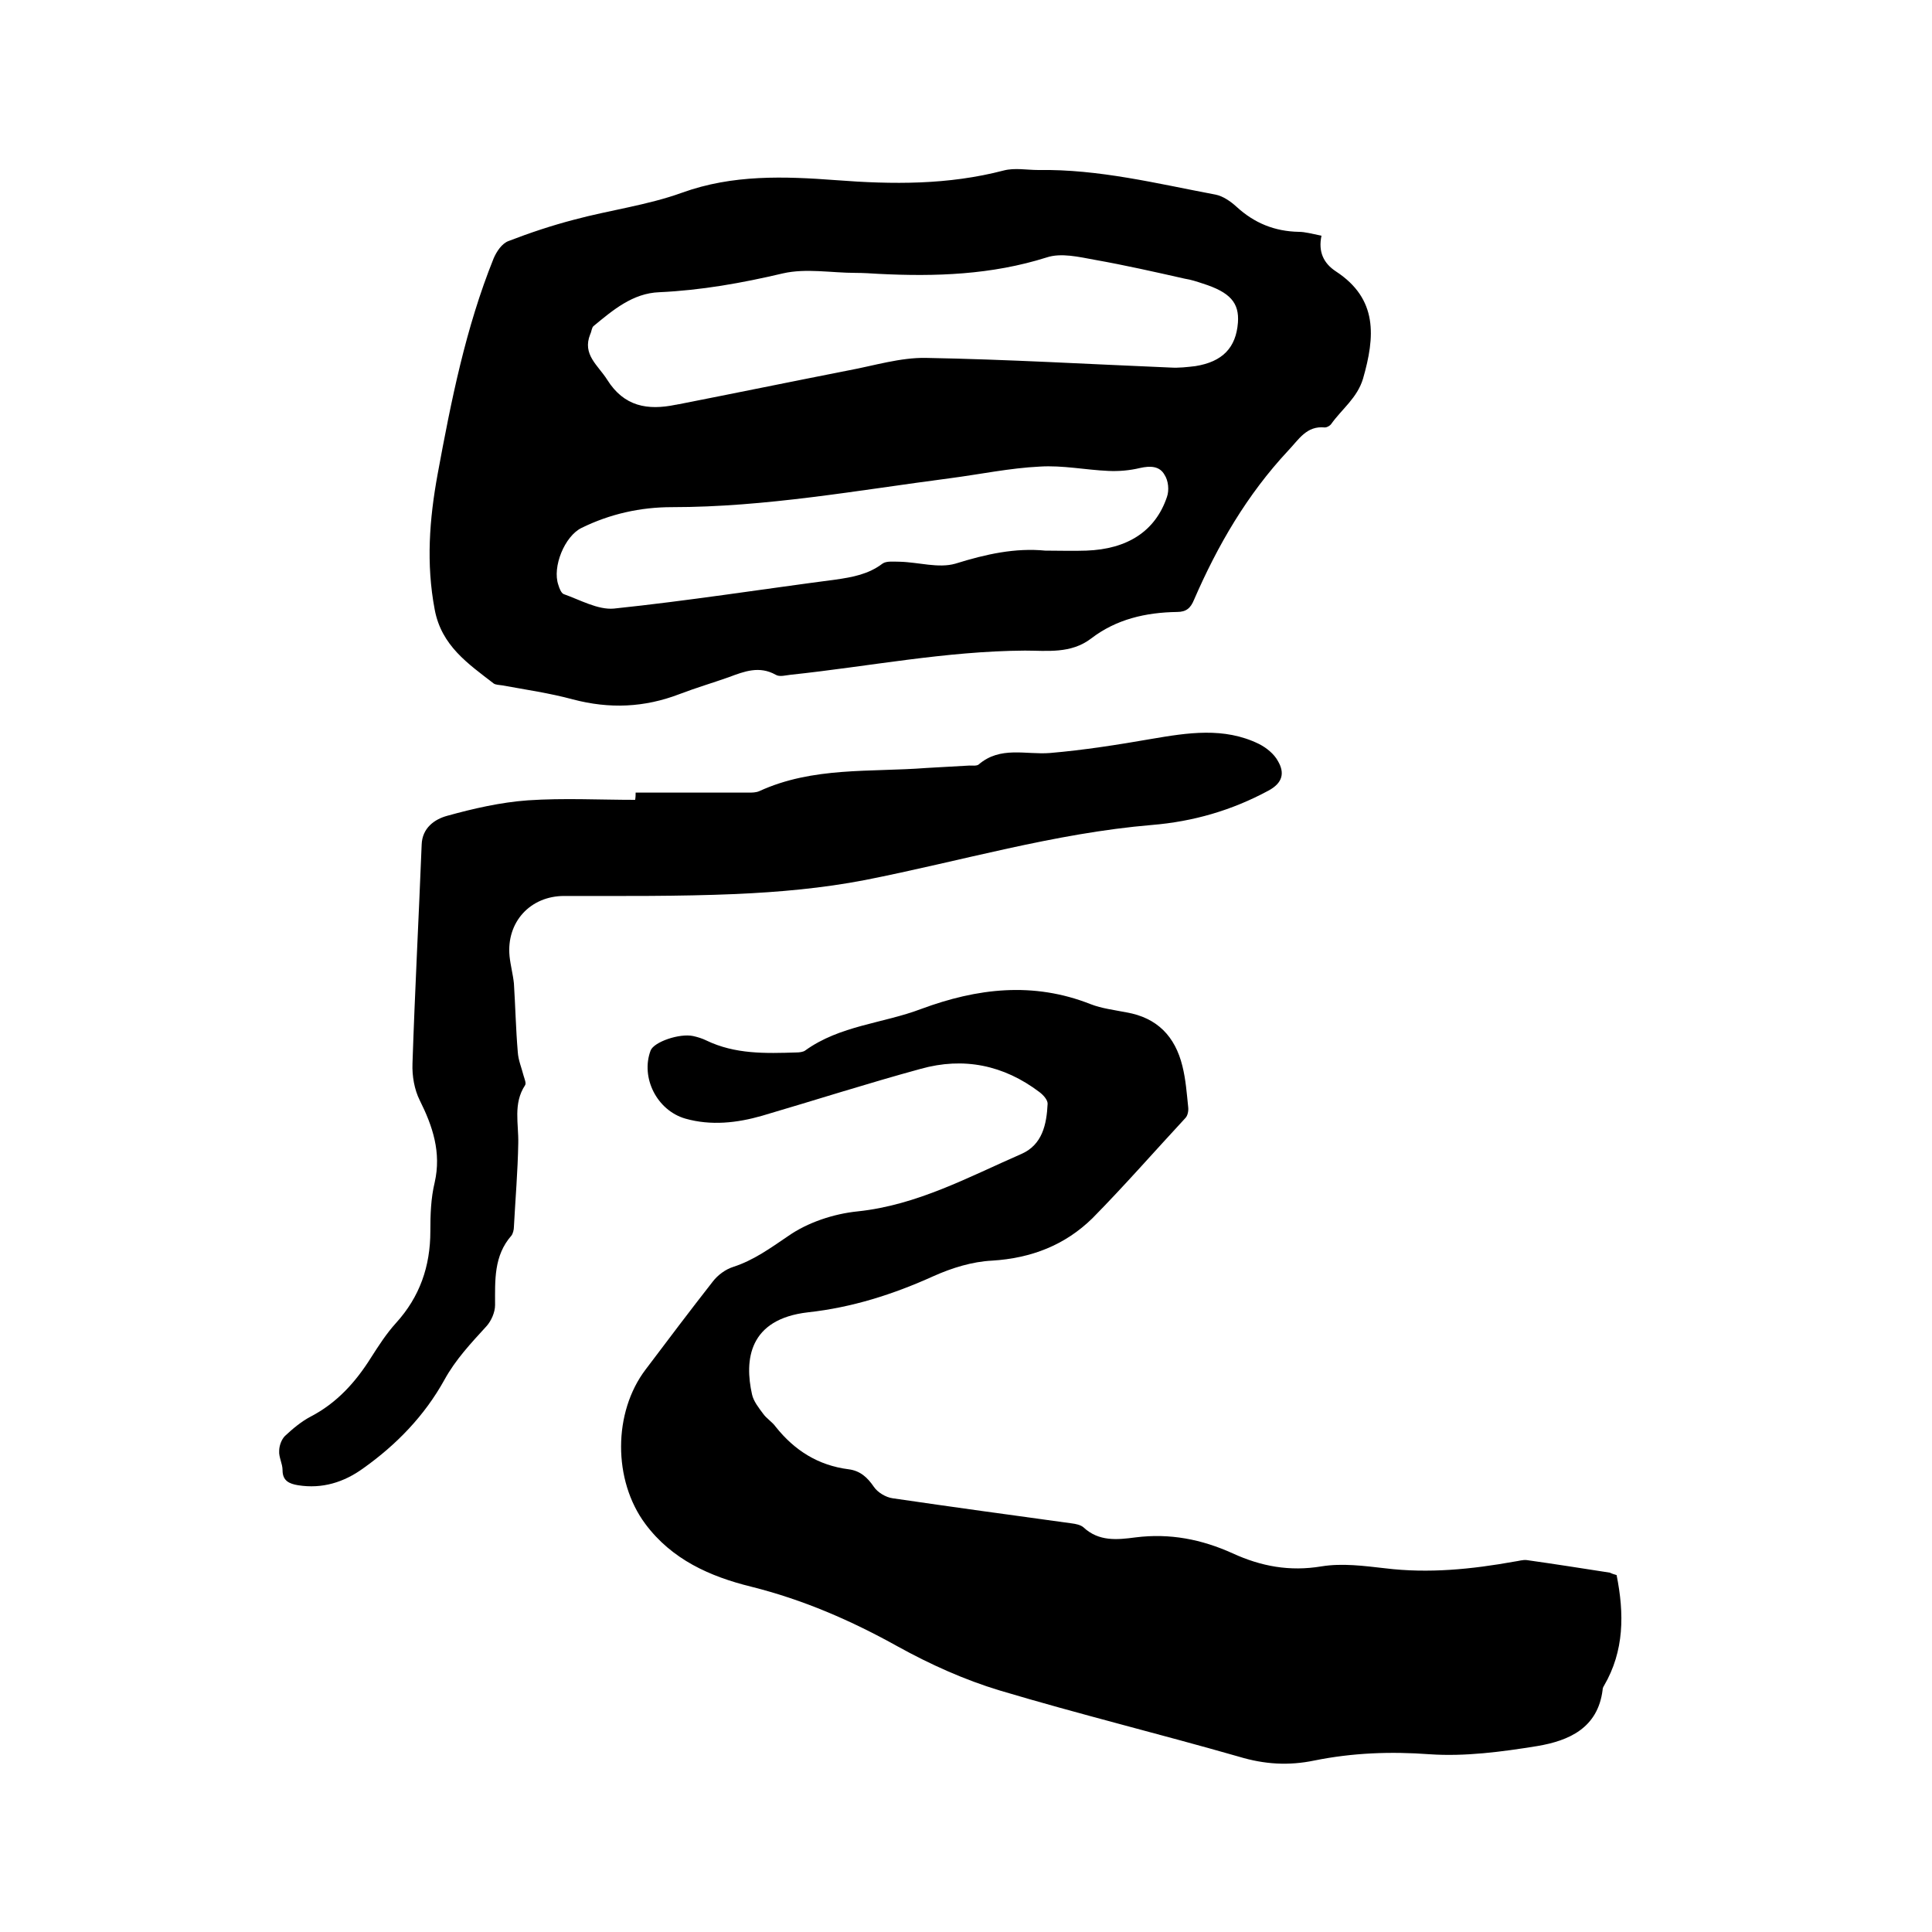 <svg enable-background="new 0 0 400 400" viewBox="0 0 400 400" xmlns="http://www.w3.org/2000/svg"><path d="m273.6 48.8c-.7 3.3.4 5.7 3 7.4 8.7 5.7 8.1 13.5 5.6 22.2-1.2 4-4.4 6.3-6.6 9.4-.3.4-.9.7-1.3.7-3.8-.4-5.4 2.5-7.6 4.8-8.5 9.1-14.6 19.6-19.5 30.9-.7 1.7-1.6 2.5-3.5 2.5-6.5.1-12.6 1.5-17.8 5.5-4.2 3.2-9.1 2.5-13.7 2.5-16.4.1-32.4 3.3-48.5 5-1 .1-2.3.5-3.1 0-3.4-1.9-6.5-.7-9.7.5-3.4 1.2-6.8 2.2-10.2 3.5-7.3 2.8-14.5 3.1-22.1 1.1-4.8-1.3-9.7-2-14.6-2.9-.6-.1-1.4-.1-1.8-.4-5.3-4.1-10.8-7.8-12.2-15.3-1.8-9.5-1.1-18.7.6-28 2.8-15.2 5.8-30.3 11.6-44.7.6-1.4 1.7-3.1 3.1-3.6 4.4-1.7 8.9-3.2 13.5-4.4 7.4-2 15.2-3 22.4-5.6 10.5-3.8 21.2-3.4 31.9-2.6 11.7.9 23.2 1 34.7-2 2.3-.6 4.8-.1 7.2-.1 12.5-.2 24.5 2.8 36.7 5.1 1.5.3 3.1 1.4 4.3 2.5 3.7 3.4 7.9 5.1 12.9 5.2 1.3 0 2.7.4 4.7.8zm-91.7 7.9c-1.6-.1-3.2-.2-4.7-.2-5.1 0-10.3-1-15.1.1-8.5 2-16.9 3.5-25.6 3.9-5.5.2-9.6 3.7-13.6 7-.4.3-.4 1.1-.7 1.7-1.7 4.2 1.6 6.4 3.5 9.4 3.5 5.6 8.4 6.4 14.2 5.2.2 0 .4-.1.6-.1 11.7-2.3 23.4-4.7 35.1-7 5.4-1 10.8-2.7 16.1-2.6 16.9.3 33.8 1.3 50.7 2 1.7.1 3.4-.1 5.1-.3 5.6-.9 8.4-3.8 8.8-9 .3-4.1-1.6-6.3-7.3-8.1-1.2-.4-2.4-.8-3.7-1-6.2-1.4-12.4-2.8-18.6-3.9-3.3-.6-7-1.5-10-.5-11.4 3.6-23 4-34.8 3.4zm34.5 57.3c3 0 5.7.1 8.5 0 8.5-.3 14.3-4 16.7-11.1.5-1.4.3-3.4-.5-4.6-1-1.8-2.9-1.9-5.1-1.4-2.1.5-4.3.7-6.5.6-4.7-.2-9.5-1.2-14.2-.9-6.2.3-12.4 1.6-18.5 2.4-19.2 2.5-38.2 6-57.7 6-6.5 0-12.8 1.4-18.7 4.3-3.5 1.7-6.1 8.1-4.8 11.8.2.7.6 1.7 1.1 1.9 3.4 1.2 7.1 3.3 10.4 3 15.3-1.6 30.6-4 45.9-6 3.5-.5 6.8-1.1 9.7-3.3.8-.6 2.4-.4 3.6-.4 3.9.1 8 1.4 11.5.4 6.4-2 12.4-3.3 18.6-2.7z"/><path d="m334.7 326.1c1.6 8 1.6 15.7-2.6 22.9-.2.3-.3.6-.3.9-1 7.9-7 10.5-13.5 11.6-7.4 1.2-15 2.2-22.3 1.7-8.1-.6-16-.3-23.9 1.3-5.3 1.1-10.3.8-15.6-.8-16.4-4.7-33.1-8.8-49.5-13.7-7.3-2.2-14.4-5.4-21.1-9.1-9.7-5.4-19.6-9.7-30.4-12.4-8.5-2.1-16.4-5.6-21.9-13-6.7-9-6.7-23.1.1-32 4.6-6.1 9.2-12.2 13.9-18.2 1-1.3 2.6-2.5 4.2-3 4.3-1.4 7.7-3.9 11.4-6.4 4-2.8 9.4-4.6 14.4-5.1 12.3-1.3 22.9-7.1 33.9-11.9 4.3-1.9 5.2-6.1 5.4-10.4 0-.8-.9-1.8-1.7-2.4-7.4-5.6-15.7-7.3-24.6-4.8-11 3-21.9 6.5-32.8 9.7-5.2 1.5-10.6 2.1-15.9.6-5.9-1.7-9.3-8.5-7.2-14.1.7-1.8 6-3.6 8.8-3 .9.2 1.9.5 2.7.9 6 2.9 12.3 2.7 18.7 2.5.6 0 1.4-.1 1.8-.4 7.2-5.2 16.1-5.6 24-8.6 11.6-4.3 23.2-5.7 35.1-1 2.3.9 4.9 1.2 7.4 1.7 6.4 1.1 10.1 5 11.6 11.1.7 2.8.9 5.6 1.2 8.5.1.8-.1 1.8-.6 2.3-6.4 6.9-12.6 14-19.2 20.7-5.7 5.6-12.7 8.3-20.8 8.8-4.1.2-8.3 1.5-12.1 3.2-8.4 3.8-16.9 6.5-26 7.5-12.3 1.4-13.2 9.9-11.6 17 .3 1.4 1.4 2.8 2.3 4 .7 1 1.9 1.7 2.6 2.7 3.9 4.9 8.8 8 15.1 8.8 2.4.3 3.9 1.7 5.2 3.6.8 1.2 2.5 2.2 3.9 2.4 12.3 1.8 24.7 3.5 37.1 5.2.8.1 1.8.3 2.4.8 3.2 3 7 2.6 10.8 2.1 7.1-.9 13.7.4 20.1 3.3 5.9 2.7 11.8 3.8 18.4 2.7 4.3-.7 8.8-.1 13.2.4 9 1.1 17.9.2 26.8-1.4.8-.1 1.7-.4 2.5-.3 5.7.8 11.4 1.7 17.2 2.6.4.2 1 .4 1.4.5z"/><path d="m131.6 164.1h23.4c.7 0 1.5 0 2.2-.3 11.1-5.1 23-3.9 34.6-4.8 3-.2 5.9-.3 8.9-.5.6 0 1.5.1 1.9-.2 4.5-3.9 9.8-2 14.8-2.4 7-.6 14-1.7 20.9-2.9 7.6-1.3 15.1-2.5 22.3 1 1.6.8 3.2 2.1 4 3.6 1.4 2.4 1 4.5-2 6.1-7.6 4.1-15.6 6.4-24.1 7.1-20.2 1.7-39.6 7.5-59.4 11.4-8.8 1.7-17.8 2.5-26.8 2.9-11.8.5-23.6.4-35.5.4-7 0-12 5.4-11.3 12.5.2 1.9.7 3.7.9 5.6.3 4.7.4 9.5.8 14.2.1 1.7.8 3.3 1.2 4.9.2.7.6 1.6.3 2-2.5 3.8-1.3 8-1.4 12-.1 5.8-.6 11.6-.9 17.3 0 .6-.2 1.4-.5 1.8-3.7 4.2-3.4 9.3-3.4 14.4 0 1.5-.8 3.3-1.8 4.4-3.2 3.5-6.4 6.9-8.7 11.1-4.1 7.4-9.9 13.4-16.8 18.3-4 2.9-8.5 4.3-13.5 3.5-1.8-.3-3.2-.9-3.2-3.1 0-1.4-.8-2.7-.7-4 0-1.1.5-2.4 1.2-3.1 1.6-1.5 3.4-3 5.3-4 5.4-2.8 9.3-7.1 12.5-12.2 1.6-2.5 3.2-5 5.2-7.2 4.9-5.4 7.1-11.7 7.1-19 0-3.4.1-6.8.9-10.1 1.4-6.2-.4-11.6-3.1-17-1.1-2.2-1.6-5-1.5-7.6.5-15.1 1.3-30.2 1.9-45.3.1-3.5 2.7-5.3 5.3-6 5.4-1.5 11.1-2.8 16.7-3.2 7.4-.5 14.8-.1 22.2-.1.1-.6.1-1 .1-1.5z"/></svg>